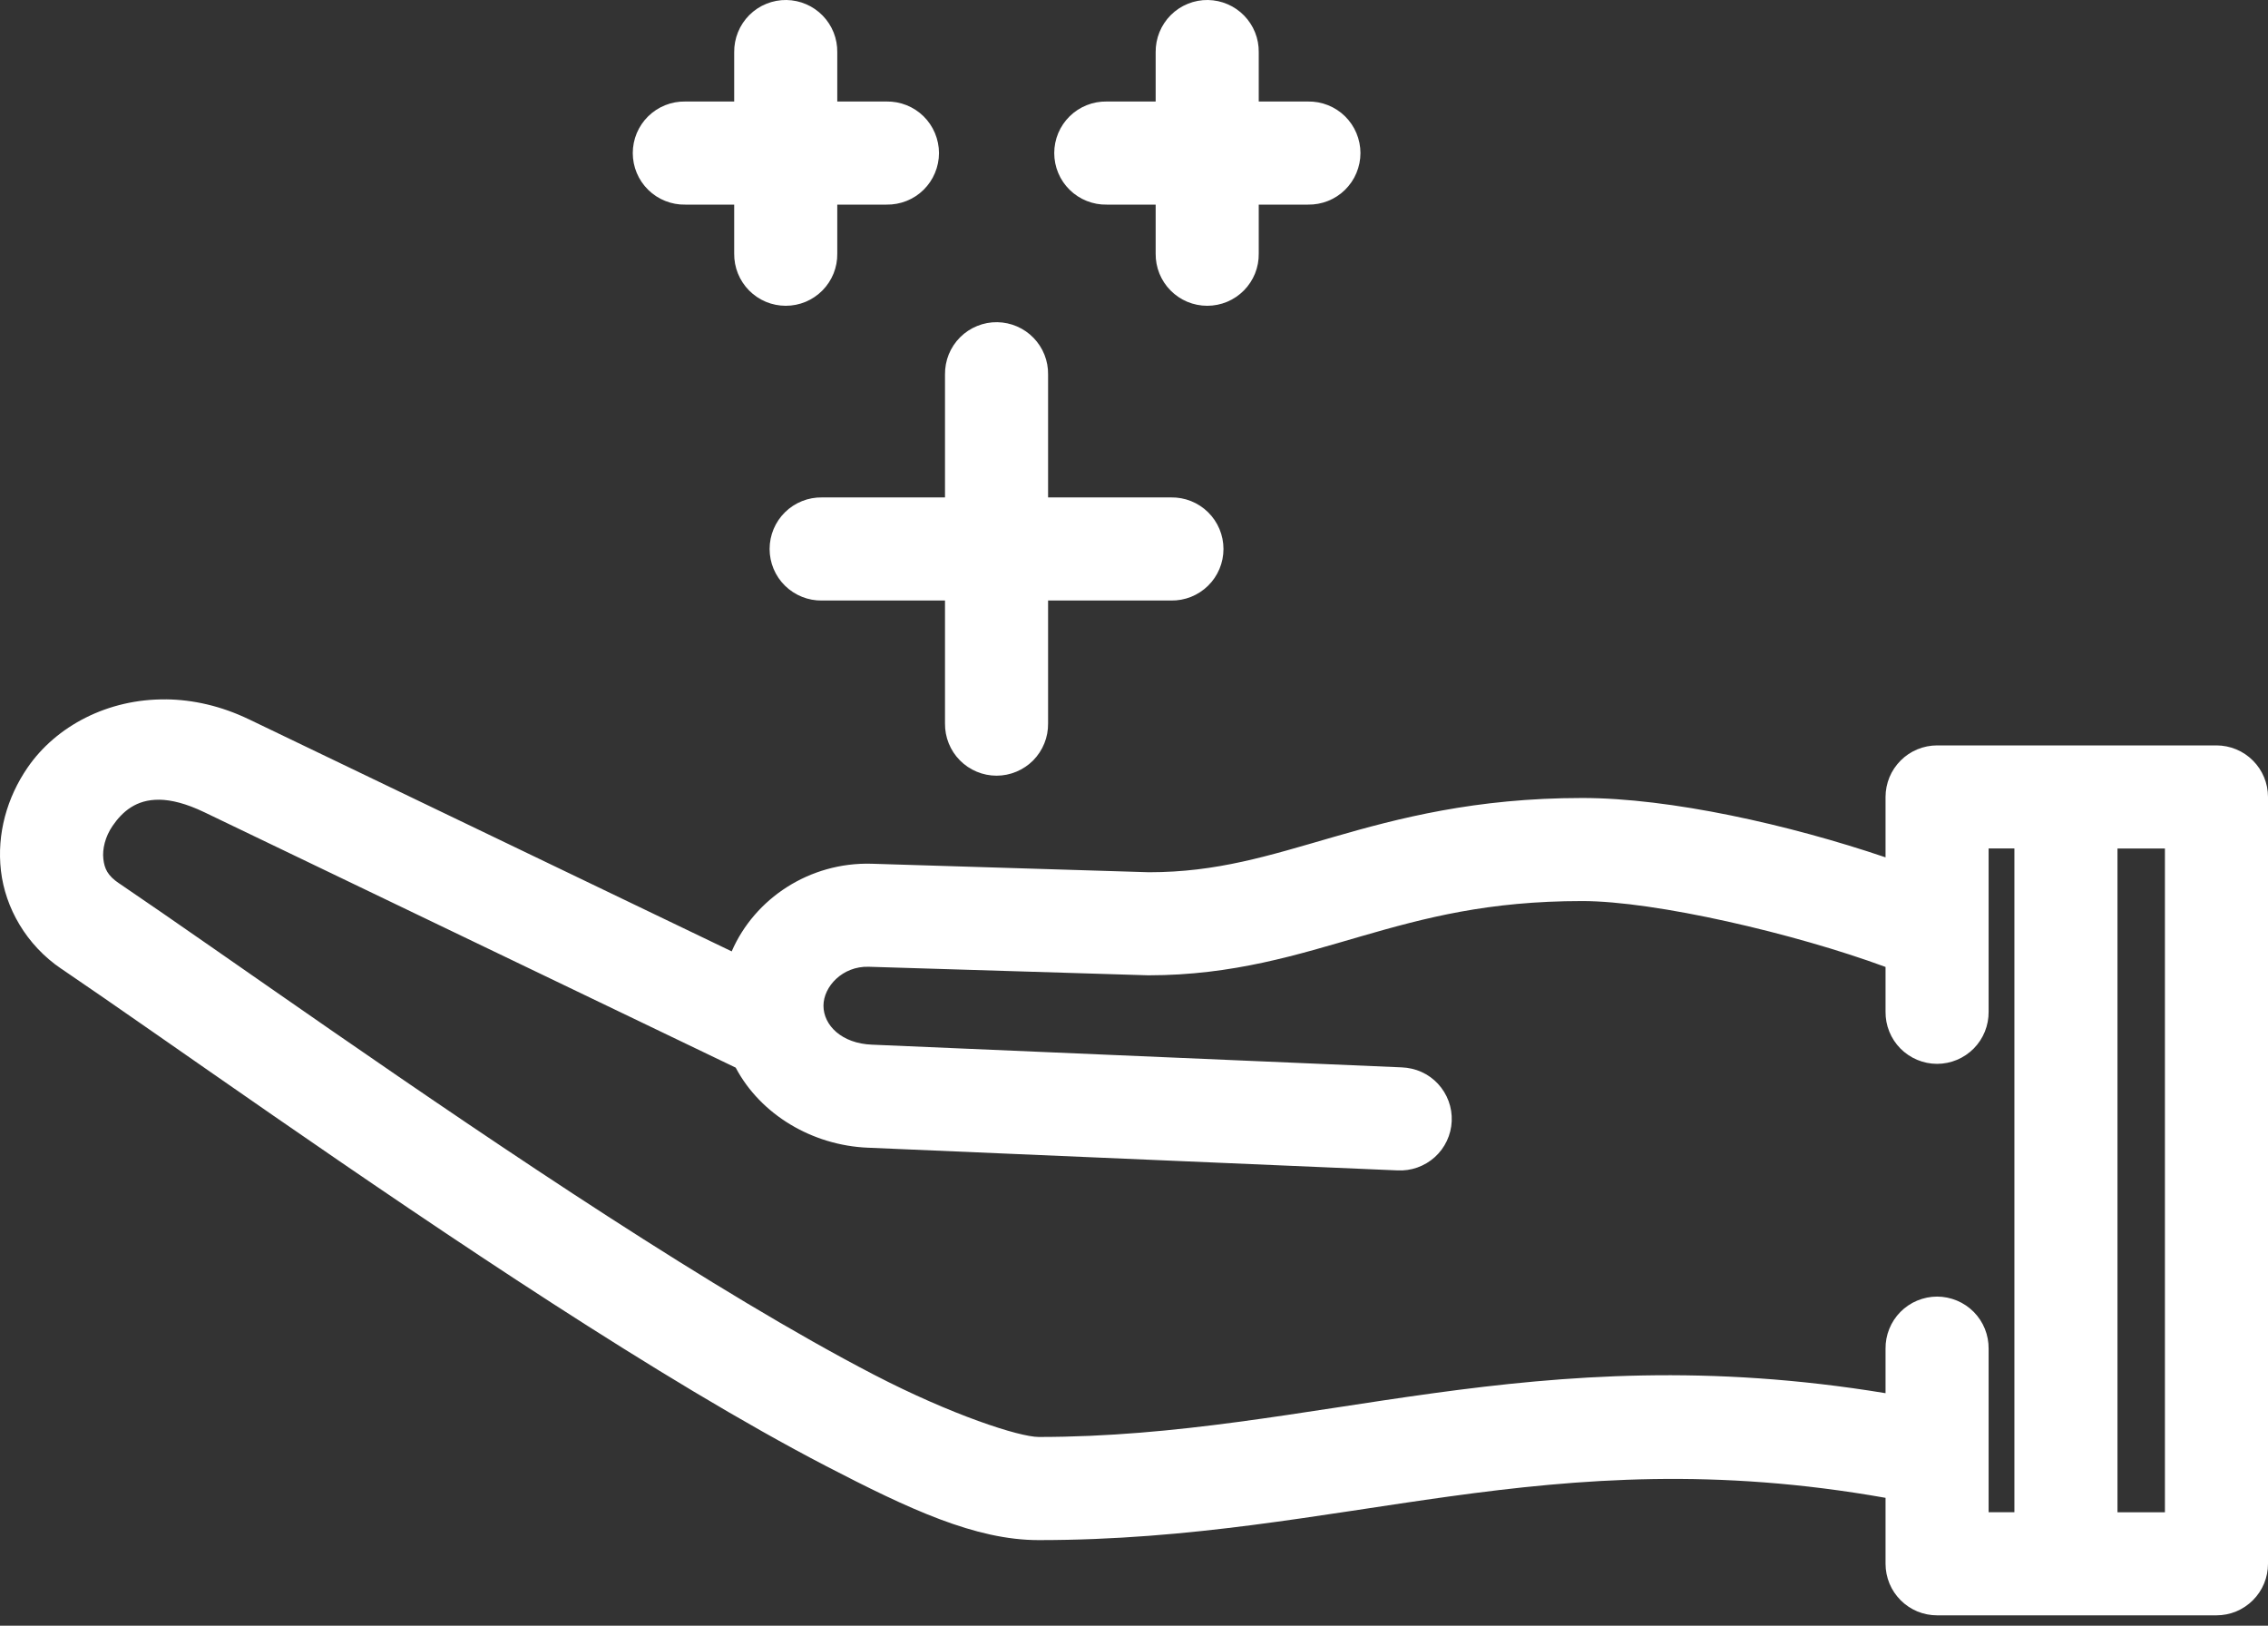<svg width="60" height="43" viewBox="0 0 60 43" version="1.1" xmlns="http://www.w3.org/2000/svg" xmlns:xlink="http://www.w3.org/1999/xlink">
<rect x="0" y="0" width="60" height="43" fill="#333333" stroke="none"/>
<title>icon-benefits 2</title>
<desc>Created using Figma</desc>
<g id="Canvas" transform="translate(7448 -971)">
<g id="icon-benefits 2">
<g id="Group">
<g id="Vector">
<use xlink:href="#path0_fill" transform="translate(-7448 989.498)" fill="#FFFFFF"/>
</g>
<g id="Vector">
<use xlink:href="#path1_fill" transform="translate(-7427.64 979.522)" fill="#FFFFFF"/>
</g>
<g id="Vector">
<use xlink:href="#path2_fill" transform="translate(-7431.26 971)" fill="#FFFFFF"/>
</g>
<g id="Vector">
<use xlink:href="#path3_fill" transform="translate(-7420.11 971)" fill="#FFFFFF"/>
</g>
</g>
</g>
</g>
<defs>
<path id="path0_fill" fill-rule="evenodd" d="M 4.4 1.15452e-05C 5.105 0.009 5.847 0.173 6.585 0.528C 6.585 0.528 6.585 0.528 6.586 0.528L 19.357 6.666C 19.963 5.267 21.419 4.301 23.059 4.348C 23.06 4.348 23.061 4.348 23.061 4.348L 30.397 4.573C 32.194 4.573 33.551 4.14 35.266 3.644C 36.986 3.147 39.031 2.609 41.858 2.609C 44.187 2.609 47.326 3.313 49.882 4.179L 49.882 2.582C 49.882 2.403 49.918 2.225 49.986 2.06C 50.054 1.895 50.156 1.744 50.282 1.618C 50.408 1.491 50.559 1.39 50.724 1.322C 50.889 1.254 51.067 1.218 51.246 1.218L 58.636 1.218C 58.815 1.218 58.993 1.254 59.158 1.322C 59.323 1.39 59.474 1.491 59.6 1.618C 59.727 1.744 59.828 1.895 59.896 2.06C 59.965 2.225 60 2.403 60 2.582L 60 8.152L 60 22.865C 60 23.044 59.965 23.222 59.896 23.387C 59.828 23.552 59.727 23.703 59.6 23.829C 59.474 23.955 59.323 24.056 59.158 24.125C 58.993 24.193 58.815 24.228 58.636 24.228L 51.246 24.228C 51.067 24.228 50.889 24.193 50.724 24.125C 50.559 24.056 50.408 23.955 50.282 23.829C 50.156 23.703 50.054 23.552 49.986 23.387C 49.918 23.222 49.882 23.043 49.882 22.865L 49.882 21.12C 40.905 19.531 35.566 22.238 27.479 22.238C 27.478 22.238 27.477 22.238 27.476 22.238C 25.805 22.238 24.051 21.419 21.856 20.281C 19.662 19.142 17.152 17.614 14.613 15.975C 9.536 12.697 4.334 8.963 1.626 7.128C 1.625 7.127 1.624 7.127 1.624 7.128C 0.695 6.5 0.138 5.513 0.025 4.534C -0.088 3.555 0.186 2.594 0.732 1.801C 1.482 0.711 2.85 -0.019 4.4 0.001L 4.4 1.15452e-05ZM 4.214 2.655C 3.6 2.646 3.235 2.973 2.978 3.347C 2.782 3.631 2.704 3.965 2.734 4.22C 2.763 4.475 2.843 4.66 3.151 4.868C 3.152 4.869 3.152 4.869 3.153 4.868C 5.94 6.756 11.094 10.456 16.092 13.683C 18.591 15.296 21.05 16.789 23.112 17.859C 25.174 18.929 26.963 19.509 27.48 19.51C 34.799 19.51 40.52 16.812 49.882 18.352L 49.882 17.178C 49.88 16.998 49.913 16.818 49.981 16.651C 50.048 16.484 50.149 16.331 50.275 16.203C 50.402 16.075 50.554 15.972 50.72 15.903C 50.886 15.834 51.066 15.797 51.245 15.797C 51.425 15.797 51.605 15.834 51.771 15.903C 51.937 15.972 52.089 16.075 52.216 16.203C 52.342 16.331 52.443 16.484 52.51 16.651C 52.577 16.818 52.611 16.998 52.609 17.178L 52.609 21.501L 53.291 21.501L 53.291 3.944L 52.609 3.944L 52.609 8.26C 52.611 8.44 52.577 8.62 52.51 8.787C 52.443 8.954 52.342 9.107 52.216 9.235C 52.089 9.363 51.937 9.466 51.771 9.535C 51.605 9.605 51.425 9.641 51.245 9.641C 51.066 9.641 50.886 9.605 50.72 9.535C 50.554 9.466 50.402 9.363 50.275 9.235C 50.149 9.107 50.048 8.954 49.981 8.787C 49.913 8.62 49.88 8.44 49.882 8.26L 49.882 7.078C 47.475 6.19 43.789 5.335 41.857 5.335C 39.366 5.335 37.699 5.779 36.023 6.263C 34.347 6.748 32.628 7.299 30.382 7.299C 30.369 7.299 30.355 7.299 30.341 7.298L 22.98 7.073C 22.289 7.053 21.785 7.597 21.785 8.103C 21.785 8.62 22.264 9.103 23.071 9.134C 23.073 9.134 23.075 9.134 23.077 9.134L 37.081 9.734C 37.261 9.741 37.441 9.781 37.605 9.855C 37.769 9.929 37.918 10.036 38.041 10.168C 38.163 10.3 38.26 10.456 38.322 10.625C 38.385 10.794 38.413 10.976 38.405 11.156C 38.398 11.336 38.354 11.514 38.277 11.677C 38.201 11.84 38.091 11.988 37.958 12.108C 37.824 12.229 37.666 12.323 37.496 12.383C 37.327 12.443 37.145 12.469 36.965 12.459L 22.967 11.859L 22.961 11.859C 21.494 11.8 20.12 10.985 19.463 9.741L 5.404 2.985L 5.404 2.985C 4.925 2.755 4.535 2.659 4.214 2.654L 4.214 2.655ZM 57.273 3.945L 56.018 3.945L 56.018 21.502L 57.273 21.502L 57.273 8.152L 57.273 3.945Z"/>
<path id="path1_fill" fill-rule="evenodd" d="M 6.024 0C 6.203 0.003 6.38 0.041 6.544 0.112C 6.708 0.182 6.858 0.286 6.982 0.414C 7.106 0.542 7.205 0.694 7.271 0.86C 7.337 1.026 7.37 1.205 7.367 1.383L 7.367 4.635L 10.619 4.635C 10.8 4.632 10.981 4.665 11.149 4.732C 11.316 4.799 11.47 4.899 11.599 5.026C 11.728 5.152 11.831 5.305 11.901 5.471C 11.971 5.638 12.007 5.818 12.007 5.999C 12.007 6.179 11.971 6.36 11.901 6.526C 11.831 6.693 11.728 6.845 11.599 6.971C 11.47 7.098 11.316 7.198 11.149 7.265C 10.981 7.332 10.8 7.365 10.619 7.362L 7.367 7.362L 7.367 10.614C 7.369 10.794 7.336 10.975 7.268 11.141C 7.201 11.308 7.1 11.461 6.974 11.59C 6.847 11.717 6.695 11.82 6.529 11.889C 6.363 11.959 6.184 11.995 6.004 11.995C 5.824 11.995 5.644 11.959 5.478 11.889C 5.312 11.82 5.16 11.717 5.034 11.59C 4.907 11.461 4.806 11.308 4.739 11.141C 4.672 10.975 4.638 10.794 4.64 10.614L 4.64 7.362L 1.388 7.362C 1.207 7.365 1.026 7.332 0.859 7.265C 0.691 7.198 0.537 7.098 0.408 6.971C 0.279 6.845 0.176 6.693 0.106 6.526C 0.036 6.36 -1.25955e-06 6.179 -1.25955e-06 5.999C -1.25955e-06 5.818 0.036 5.638 0.106 5.471C 0.176 5.305 0.279 5.152 0.408 5.026C 0.537 4.899 0.691 4.799 0.859 4.732C 1.026 4.665 1.207 4.632 1.388 4.635L 4.64 4.635L 4.64 1.383C 4.638 1.201 4.672 1.019 4.74 0.85C 4.809 0.682 4.911 0.527 5.04 0.399C 5.169 0.27 5.323 0.168 5.492 0.1C 5.66 0.031 5.842 -0.003 6.024 0L 6.024 0Z"/>
<path id="path2_fill" fill-rule="evenodd" d="M 4.068 0C 4.246 0.003 4.424 0.041 4.587 0.112C 4.751 0.182 4.901 0.286 5.025 0.414C 5.149 0.542 5.248 0.694 5.314 0.86C 5.38 1.026 5.413 1.205 5.41 1.383L 5.41 2.685L 6.713 2.685C 6.893 2.682 7.074 2.715 7.242 2.782C 7.41 2.849 7.564 2.949 7.693 3.076C 7.821 3.202 7.925 3.355 7.994 3.521C 8.064 3.688 8.101 3.868 8.101 4.049C 8.101 4.229 8.064 4.41 7.994 4.576C 7.925 4.743 7.821 4.895 7.693 5.021C 7.564 5.148 7.41 5.249 7.242 5.315C 7.074 5.382 6.893 5.415 6.713 5.412L 5.41 5.412L 5.41 6.708C 5.413 6.888 5.379 7.068 5.312 7.235C 5.244 7.402 5.144 7.555 5.017 7.683C 4.891 7.811 4.739 7.913 4.573 7.983C 4.407 8.052 4.227 8.088 4.047 8.088C 3.867 8.088 3.687 8.052 3.521 7.983C 3.355 7.913 3.203 7.811 3.077 7.683C 2.95 7.555 2.85 7.402 2.782 7.235C 2.715 7.068 2.681 6.888 2.683 6.708L 2.683 5.412L 1.388 5.412C 1.207 5.416 1.026 5.382 0.859 5.315C 0.691 5.249 0.537 5.148 0.408 5.021C 0.279 4.895 0.176 4.743 0.106 4.576C 0.036 4.41 4.04981e-07 4.229 4.04981e-07 4.049C 4.04981e-07 3.868 0.036 3.688 0.106 3.521C 0.176 3.355 0.279 3.202 0.408 3.076C 0.537 2.949 0.691 2.849 0.859 2.782C 1.026 2.715 1.207 2.682 1.388 2.685L 2.683 2.685L 2.683 1.383C 2.681 1.201 2.715 1.019 2.784 0.85C 2.852 0.682 2.955 0.527 3.083 0.399C 3.212 0.27 3.366 0.168 3.535 0.1C 3.703 0.031 3.886 -0.003 4.068 0L 4.068 0Z"/>
<path id="path3_fill" fill-rule="evenodd" d="M 4.068 0C 4.246 0.003 4.424 0.041 4.587 0.112C 4.751 0.182 4.901 0.286 5.025 0.414C 5.149 0.542 5.248 0.694 5.314 0.86C 5.38 1.026 5.413 1.205 5.41 1.383L 5.41 2.685L 6.713 2.685C 6.893 2.682 7.074 2.715 7.242 2.782C 7.41 2.849 7.564 2.949 7.693 3.076C 7.821 3.202 7.925 3.355 7.994 3.521C 8.064 3.688 8.101 3.868 8.101 4.049C 8.101 4.229 8.064 4.41 7.994 4.576C 7.925 4.743 7.821 4.895 7.693 5.021C 7.564 5.148 7.41 5.249 7.242 5.315C 7.074 5.382 6.893 5.415 6.713 5.412L 5.41 5.412L 5.41 6.708C 5.413 6.888 5.379 7.068 5.312 7.235C 5.244 7.402 5.144 7.555 5.017 7.683C 4.891 7.811 4.739 7.913 4.573 7.983C 4.407 8.052 4.227 8.088 4.047 8.088C 3.867 8.088 3.687 8.052 3.521 7.983C 3.355 7.913 3.203 7.811 3.077 7.683C 2.95 7.555 2.85 7.402 2.782 7.235C 2.715 7.068 2.681 6.888 2.683 6.708L 2.683 5.412L 1.388 5.412C 1.207 5.416 1.026 5.382 0.859 5.315C 0.691 5.249 0.537 5.148 0.408 5.021C 0.279 4.895 0.176 4.743 0.106 4.576C 0.036 4.41 8.21115e-07 4.229 8.21115e-07 4.049C 8.21115e-07 3.868 0.036 3.688 0.106 3.521C 0.176 3.355 0.279 3.202 0.408 3.076C 0.537 2.949 0.691 2.849 0.859 2.782C 1.026 2.715 1.207 2.682 1.388 2.685L 2.683 2.685L 2.683 1.383C 2.681 1.201 2.715 1.019 2.784 0.85C 2.852 0.682 2.955 0.527 3.083 0.399C 3.212 0.27 3.366 0.168 3.535 0.1C 3.703 0.031 3.886 -0.003 4.068 0L 4.068 0Z"/>
</defs>
</svg>

